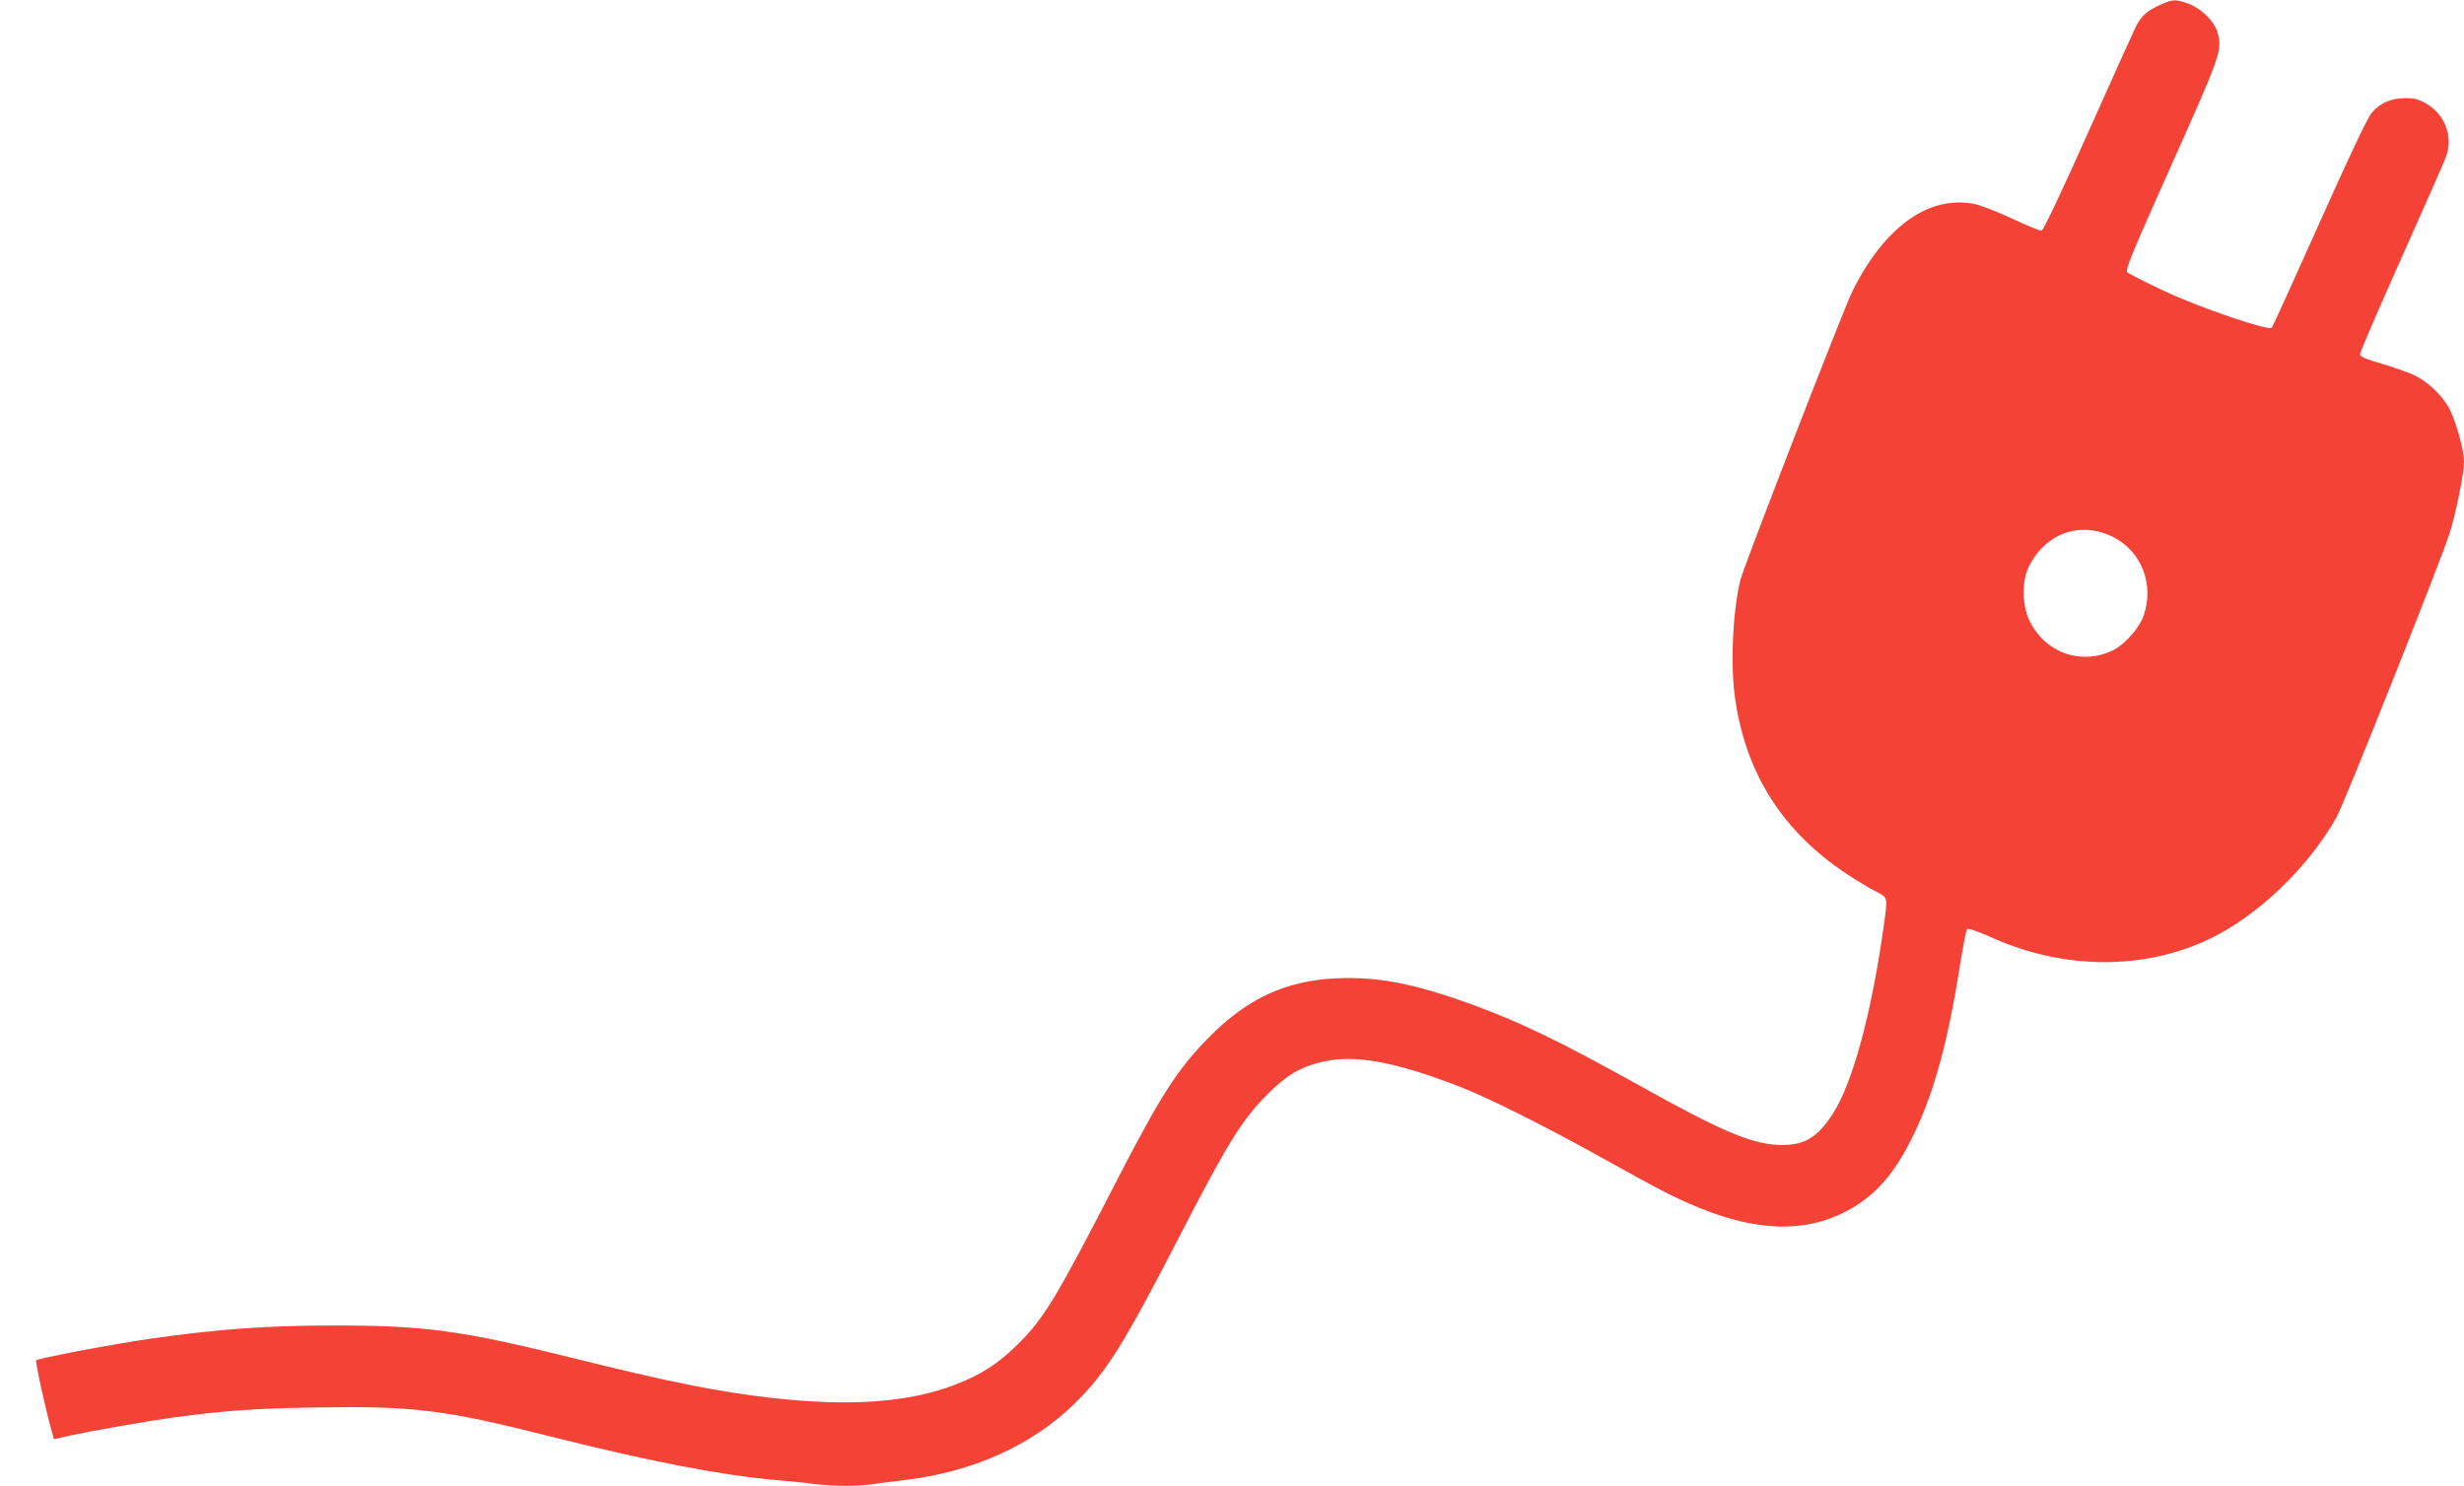 <?xml version="1.0" standalone="no"?>
<!DOCTYPE svg PUBLIC "-//W3C//DTD SVG 20010904//EN"
 "http://www.w3.org/TR/2001/REC-SVG-20010904/DTD/svg10.dtd">
<svg version="1.0" xmlns="http://www.w3.org/2000/svg"
 width="1280pt" height="772pt" viewBox="0 0 1280 772"
 preserveAspectRatio="xMidYMid meet">
<g transform="translate(0,772) scale(0.1,-0.1)"
fill="#f44336" stroke="none">
<path d="M11220 7694 c-66 -30 -95 -56 -123 -109 -11 -22 -123 -269 -248 -550
-139 -312 -234 -511 -243 -513 -9 -2 -78 26 -155 63 -77 36 -166 70 -198 76
-236 44 -464 -120 -631 -456 -46 -94 -563 -1427 -581 -1498 -41 -168 -53 -453
-26 -627 58 -386 249 -683 580 -902 50 -33 116 -73 148 -89 66 -34 64 -25 42
-185 -63 -450 -161 -812 -264 -971 -85 -131 -155 -169 -295 -161 -138 9 -299
79 -699 302 -420 234 -632 337 -892 431 -291 105 -479 141 -688 132 -265 -11
-467 -104 -667 -307 -158 -159 -250 -301 -466 -720 -328 -637 -388 -736 -523
-871 -107 -106 -191 -160 -328 -213 -240 -93 -546 -115 -948 -70 -278 31 -533
82 -1044 209 -572 142 -763 168 -1236 168 -346 0 -606 -19 -955 -69 -190 -27
-580 -101 -592 -112 -6 -6 50 -262 82 -373 l10 -37 83 19 c116 25 401 75 537
94 270 36 419 47 735 52 518 8 667 -10 1230 -152 510 -128 875 -199 1165 -225
69 -6 161 -15 204 -21 100 -12 218 -12 304 0 37 5 110 15 162 21 353 42 661
180 883 398 165 162 255 306 554 887 244 473 319 593 453 725 95 94 162 134
270 161 170 43 383 5 725 -128 149 -58 433 -200 730 -365 318 -177 385 -211
506 -261 305 -126 555 -133 769 -21 153 80 255 197 355 407 105 219 177 487
240 891 14 88 29 164 34 169 5 5 58 -13 132 -46 371 -166 786 -168 1126 -6
250 119 512 370 660 631 40 70 531 1305 587 1473 32 98 76 314 76 375 0 66
-46 227 -83 289 -40 67 -113 133 -180 164 -29 13 -103 39 -164 57 -88 26 -113
37 -113 50 0 10 98 238 218 506 120 269 224 504 230 523 35 101 -6 213 -98
269 -45 27 -64 32 -115 32 -75 0 -131 -25 -175 -77 -22 -26 -116 -225 -272
-574 -131 -293 -242 -537 -247 -542 -17 -17 -373 104 -556 190 -99 46 -186 91
-194 98 -12 12 21 92 229 557 258 577 265 596 240 688 -16 59 -87 129 -157
153 -65 22 -76 21 -143 -9z m-245 -2763 c149 -73 217 -247 161 -409 -22 -64
-96 -149 -158 -180 -166 -82 -357 -14 -437 157 -37 79 -38 203 -2 276 87 175
266 239 436 156z"/>
</g>
</svg>
